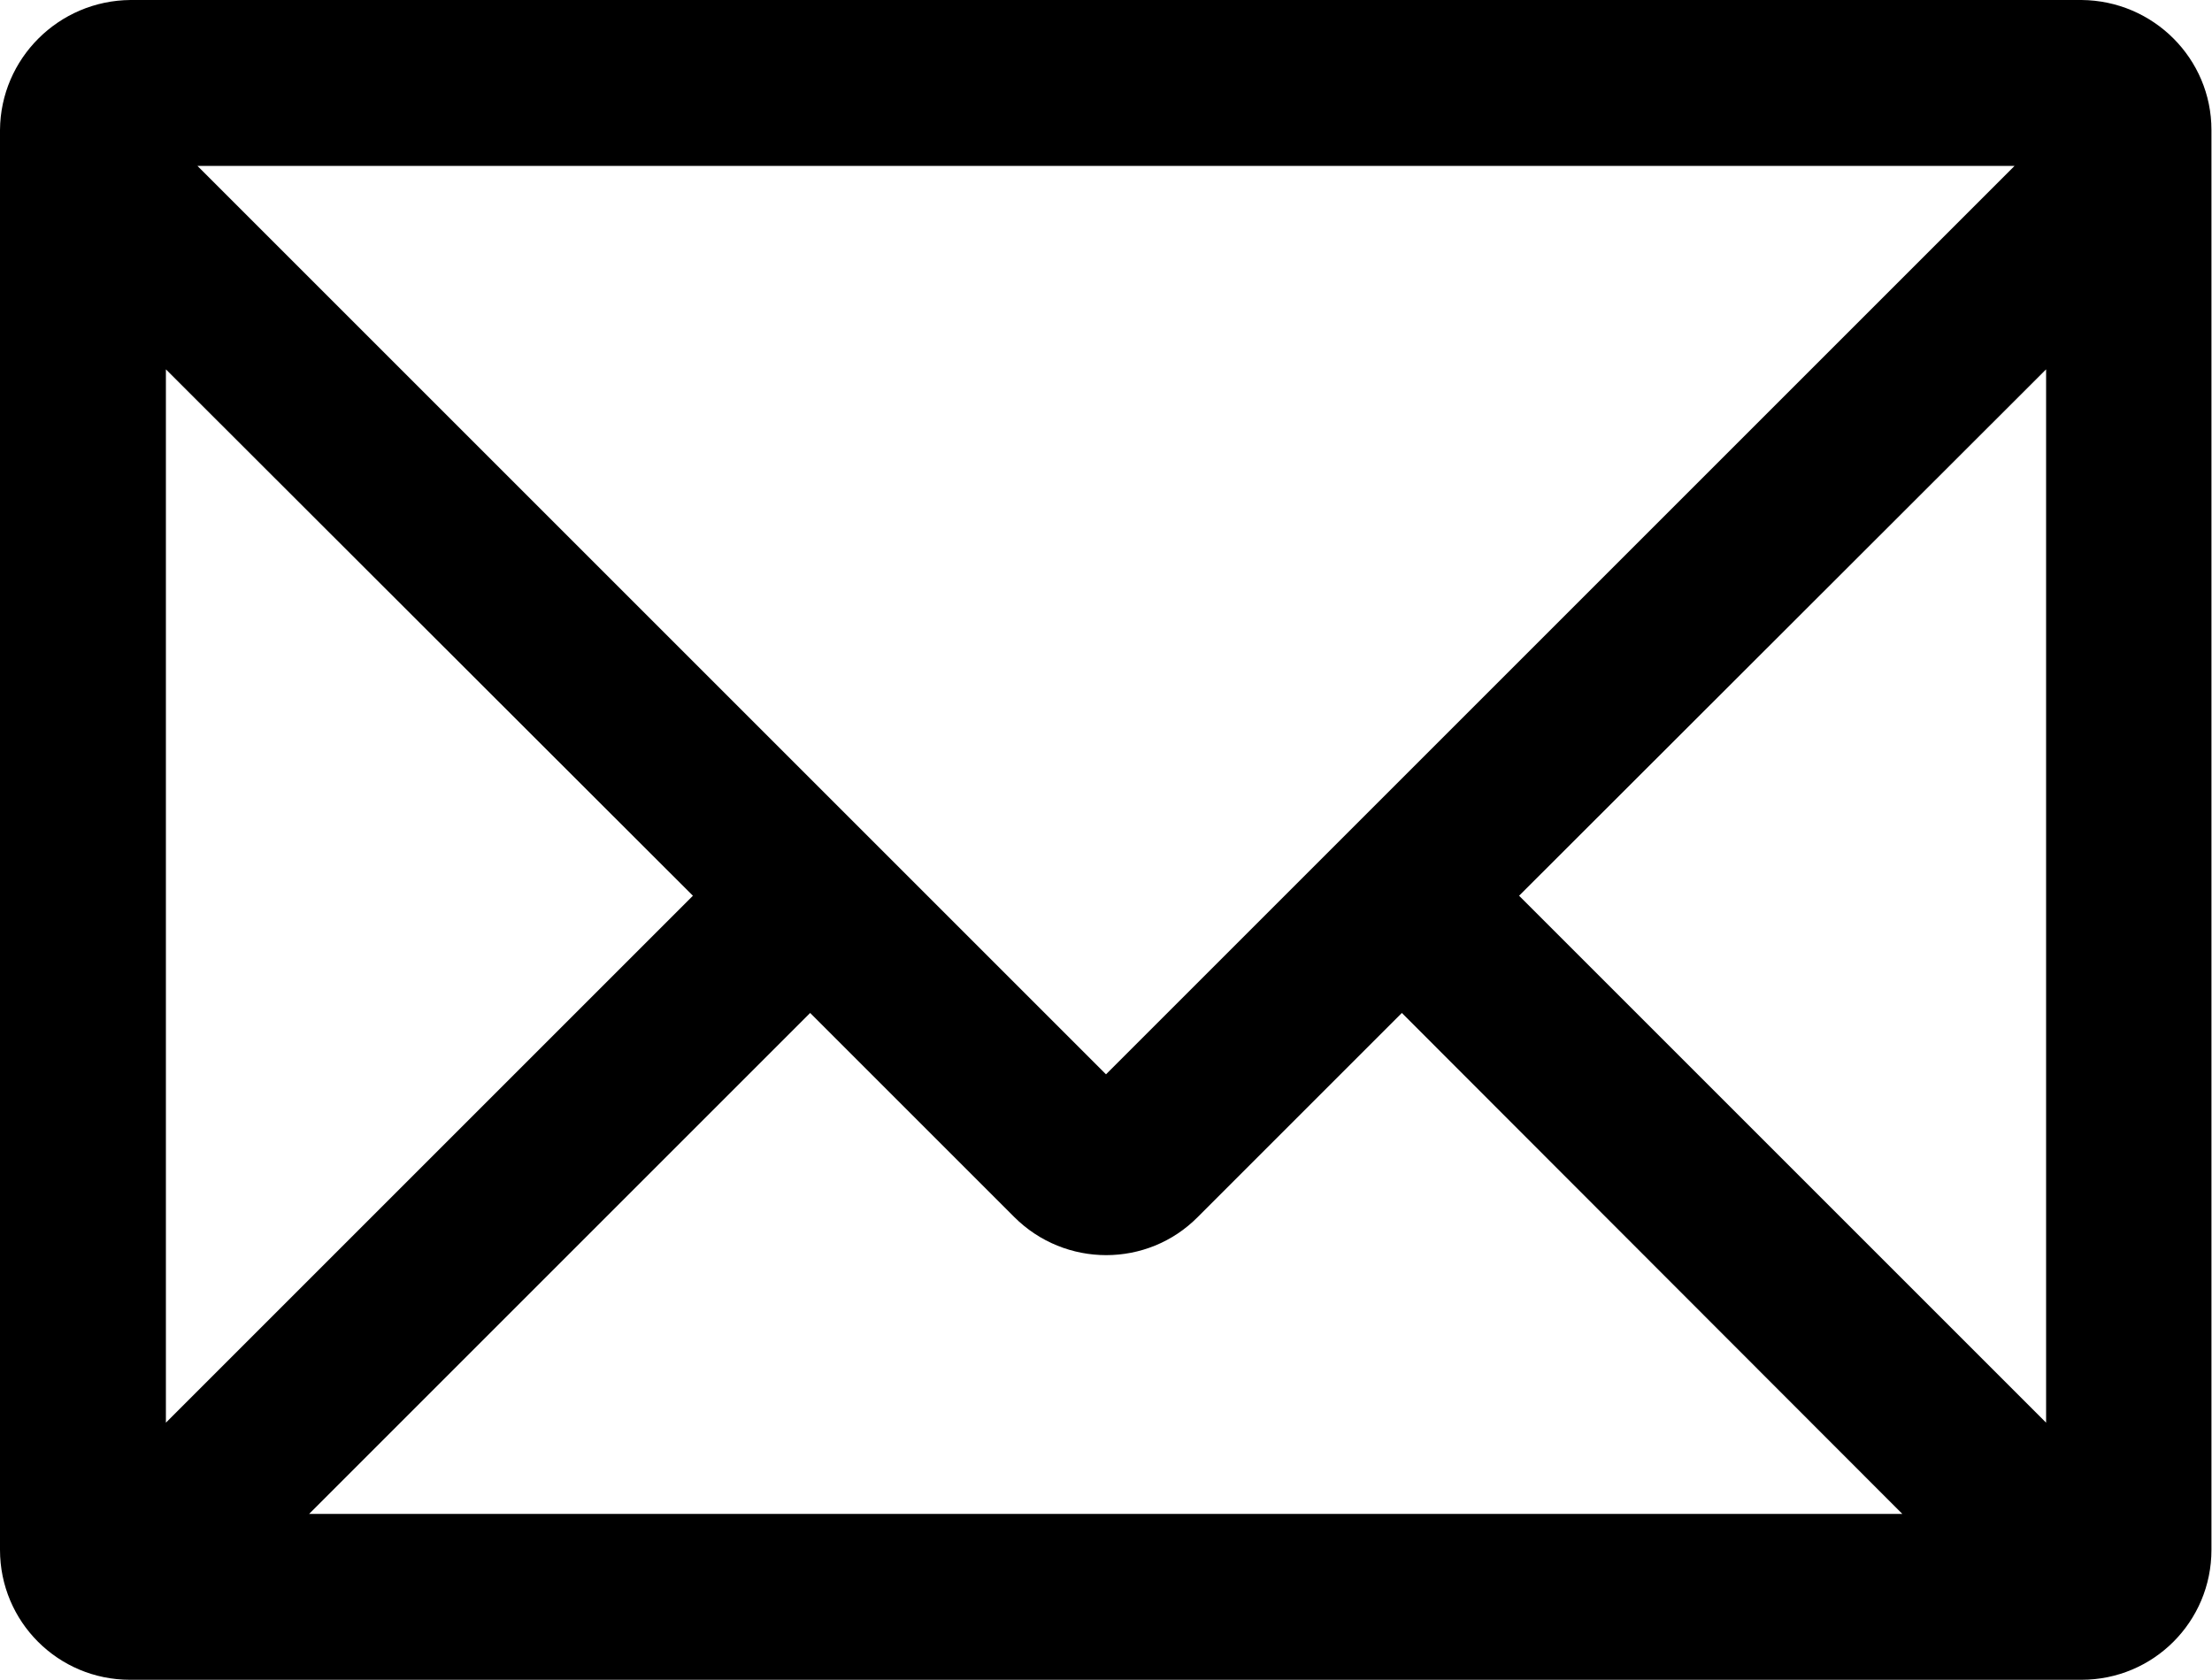 <?xml version="1.0" encoding="utf-8"?><svg version="1.1" id="お問い合わせ" xmlns="http://www.w3.org/2000/svg" x="0px" y="0px" width="200" height="151.95" viewBox="0 0 400 303.9"><style type="text/css">.st0{fill:#000000;}</style><g id="path"><path class="st0" d="M376.4,0H23.6C10.6,0.1,0.1,10.6,0,23.5v256.8c0,13,10.5,23.5,23.5,23.5h352.9c13,0,23.5-10.5,23.5-23.5V23.5 C399.9,10.6,389.4,0.1,376.4,0z M370,257.3L274.7,162L370,66.8V257.3z M183.4,220.1c9.2,9.2,24.1,9.2,33.2,0c0,0,0,0,0,0 l36.9-36.9l90.5,90.6H55.9l90.6-90.6L183.4,220.1z M364.3,30L200,194.3L35.7,30H364.3z M125.3,162L30,257.3V66.8L125.3,162z"/></g></svg>